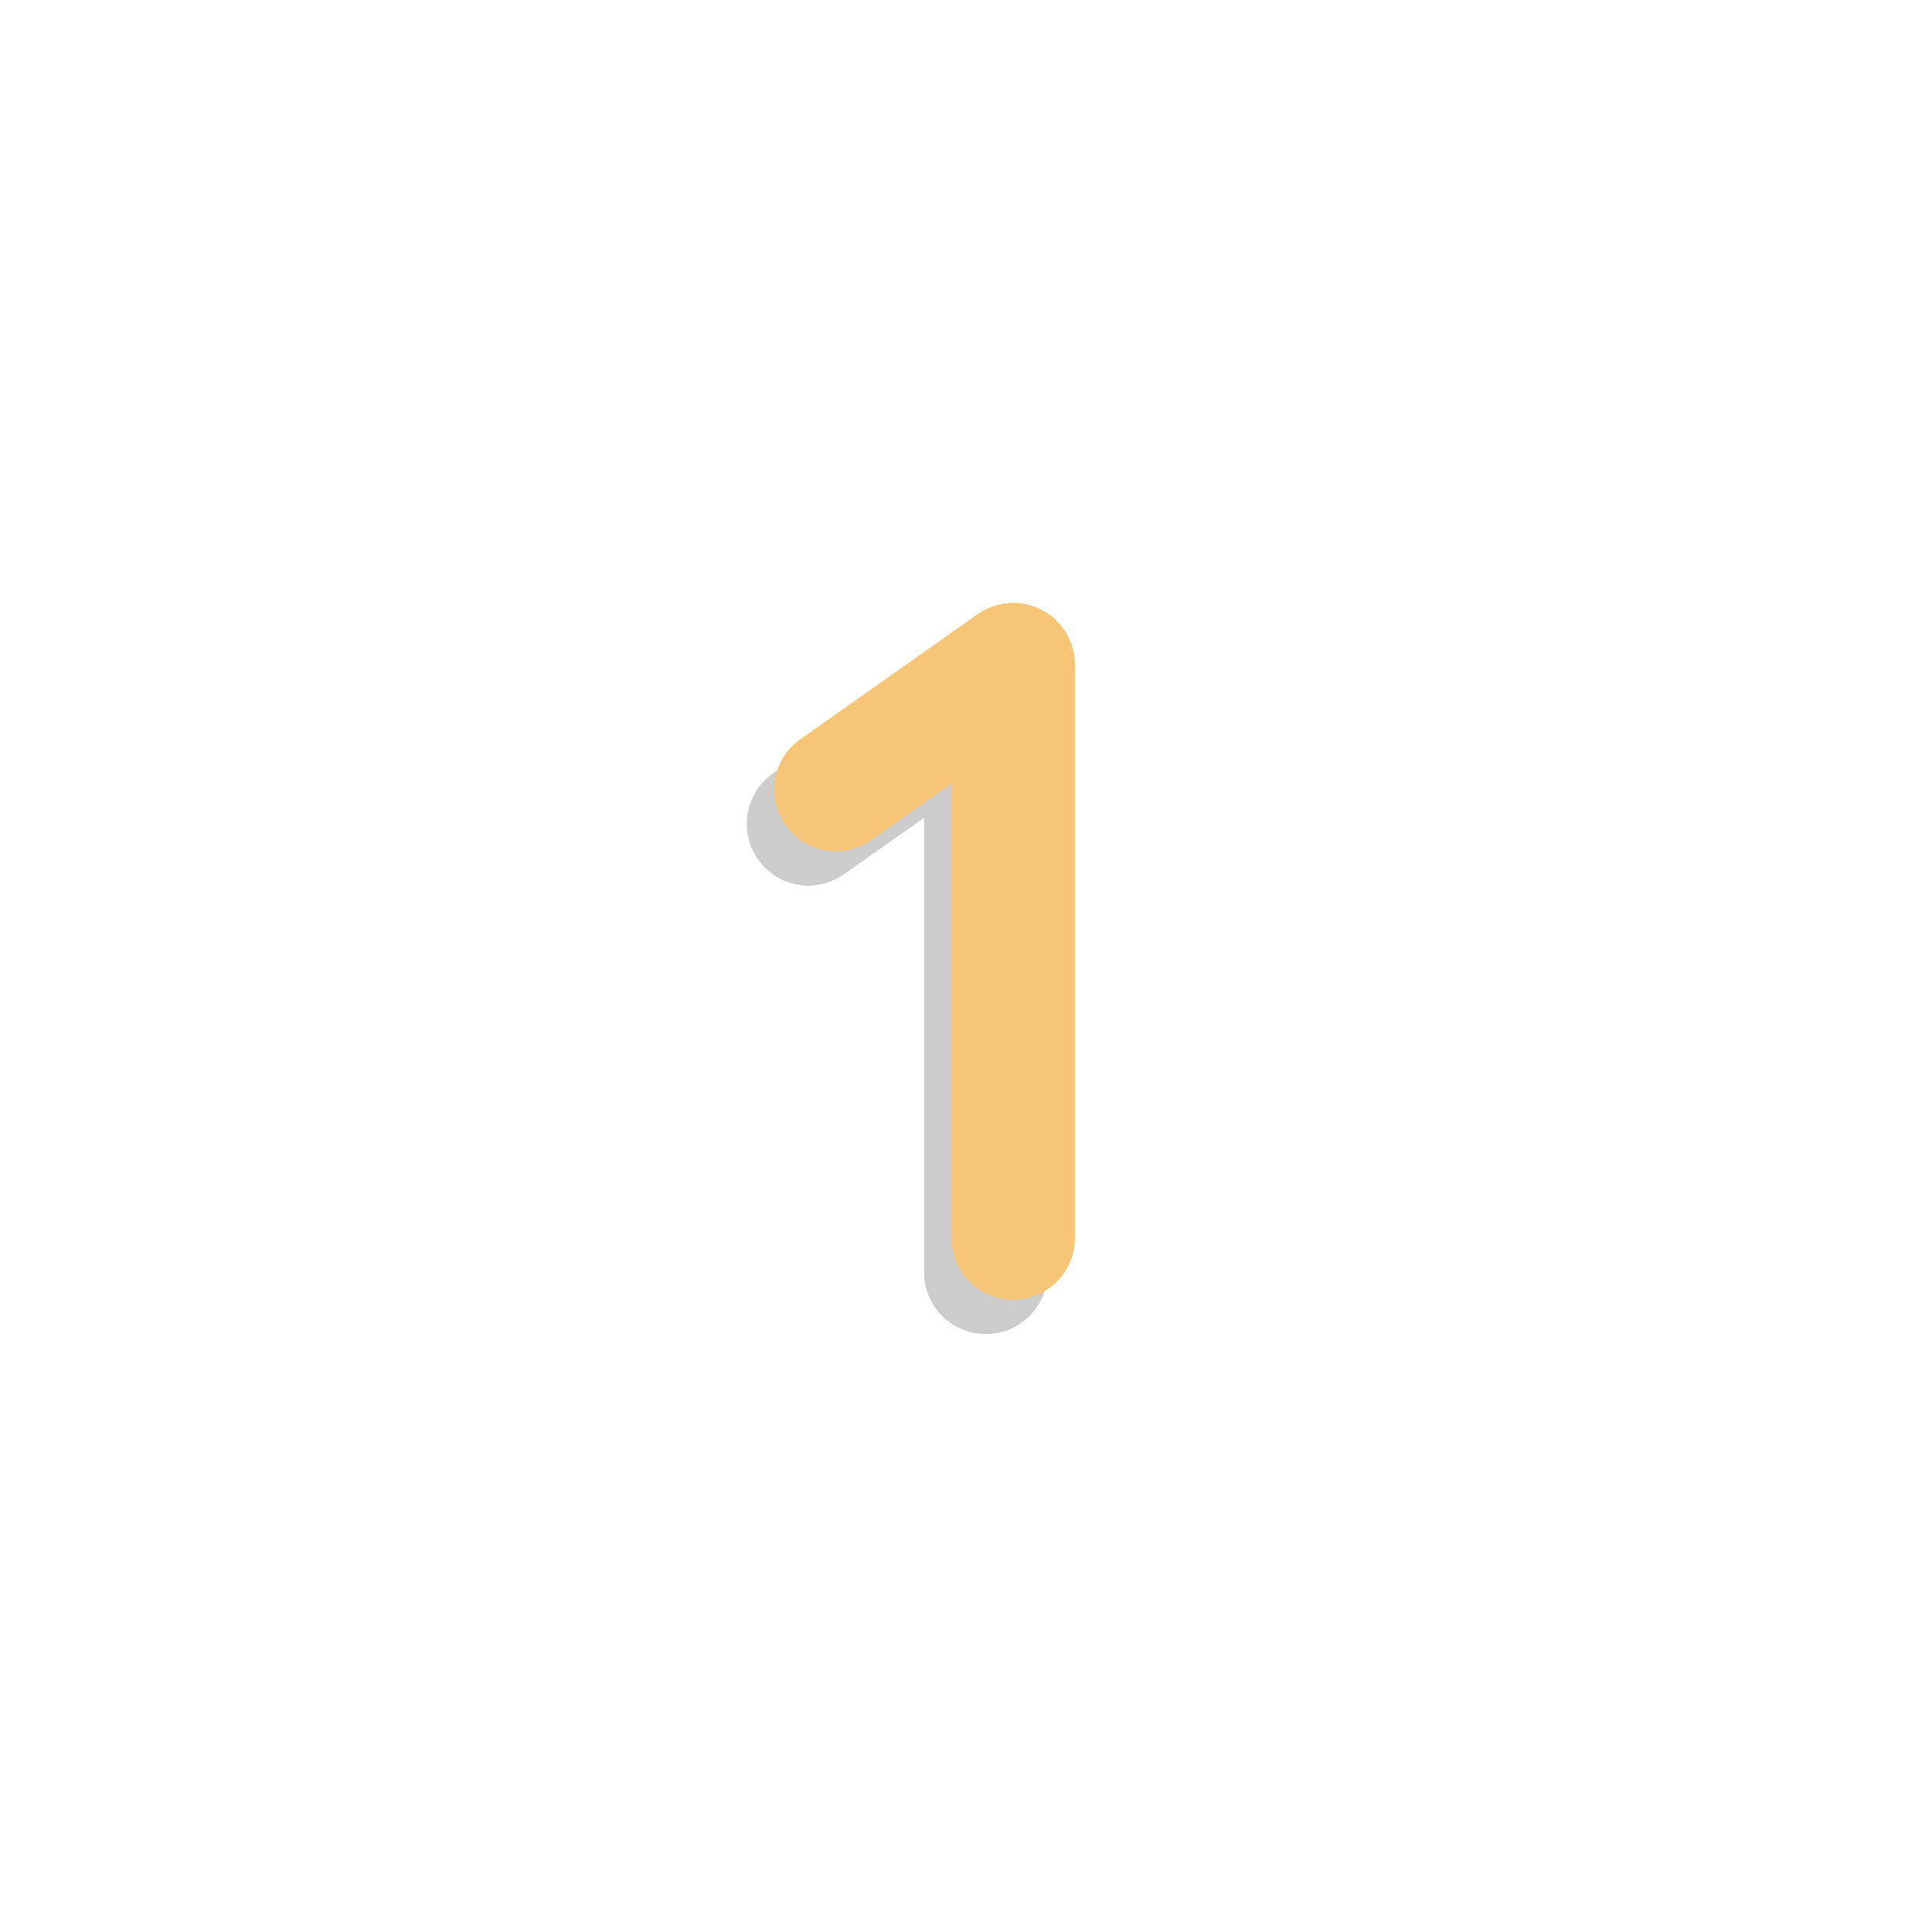 <svg width="282" height="282" viewBox="0 0 282 282" fill="none" xmlns="http://www.w3.org/2000/svg">
<g filter="url(#filter0_d_522_4467)">
<path d="M140.515 252C201.551 252 251.03 202.527 251.03 141.5C251.03 80.472 201.551 31 140.515 31C79.479 31 30 80.472 30 141.5C30 202.527 79.479 252 140.515 252Z" fill="white"/>
</g>
<g style="mix-blend-mode:multiply" opacity="0.2">
<path d="M143.887 194.724C138.917 194.724 134.886 190.694 134.886 185.724V119.364L123.184 127.614C119.124 130.484 113.503 129.505 110.643 125.445C107.782 121.385 108.752 115.765 112.813 112.905L138.707 94.644C141.457 92.705 145.047 92.465 148.038 94.014C151.018 95.564 152.898 98.644 152.898 102.005V185.724C152.898 190.694 148.868 194.724 143.897 194.724H143.887Z" fill="black"/>
</g>
<path d="M147.888 189.724C142.917 189.724 138.887 185.694 138.887 180.724V114.364L127.185 122.614C123.125 125.484 117.504 124.504 114.643 120.444C111.783 116.384 112.753 110.764 116.814 107.904L142.707 89.644C145.458 87.704 149.048 87.464 152.039 89.014C155.019 90.564 156.899 93.644 156.899 97.004V180.724C156.899 185.694 152.869 189.724 147.898 189.724H147.888Z" fill="#F6C577"/>
<defs>
<filter id="filter0_d_522_4467" x="10" y="11" width="261.03" height="261" filterUnits="userSpaceOnUse" color-interpolation-filters="sRGB">
<feFlood flood-opacity="0" result="BackgroundImageFix"/>
<feColorMatrix in="SourceAlpha" type="matrix" values="0 0 0 0 0 0 0 0 0 0 0 0 0 0 0 0 0 0 127 0" result="hardAlpha"/>
<feOffset/>
<feGaussianBlur stdDeviation="10"/>
<feColorMatrix type="matrix" values="0 0 0 0 0 0 0 0 0 0 0 0 0 0 0 0 0 0 0.05 0"/>
<feBlend mode="normal" in2="BackgroundImageFix" result="effect1_dropShadow_522_4467"/>
<feBlend mode="normal" in="SourceGraphic" in2="effect1_dropShadow_522_4467" result="shape"/>
</filter>
</defs>
</svg>
